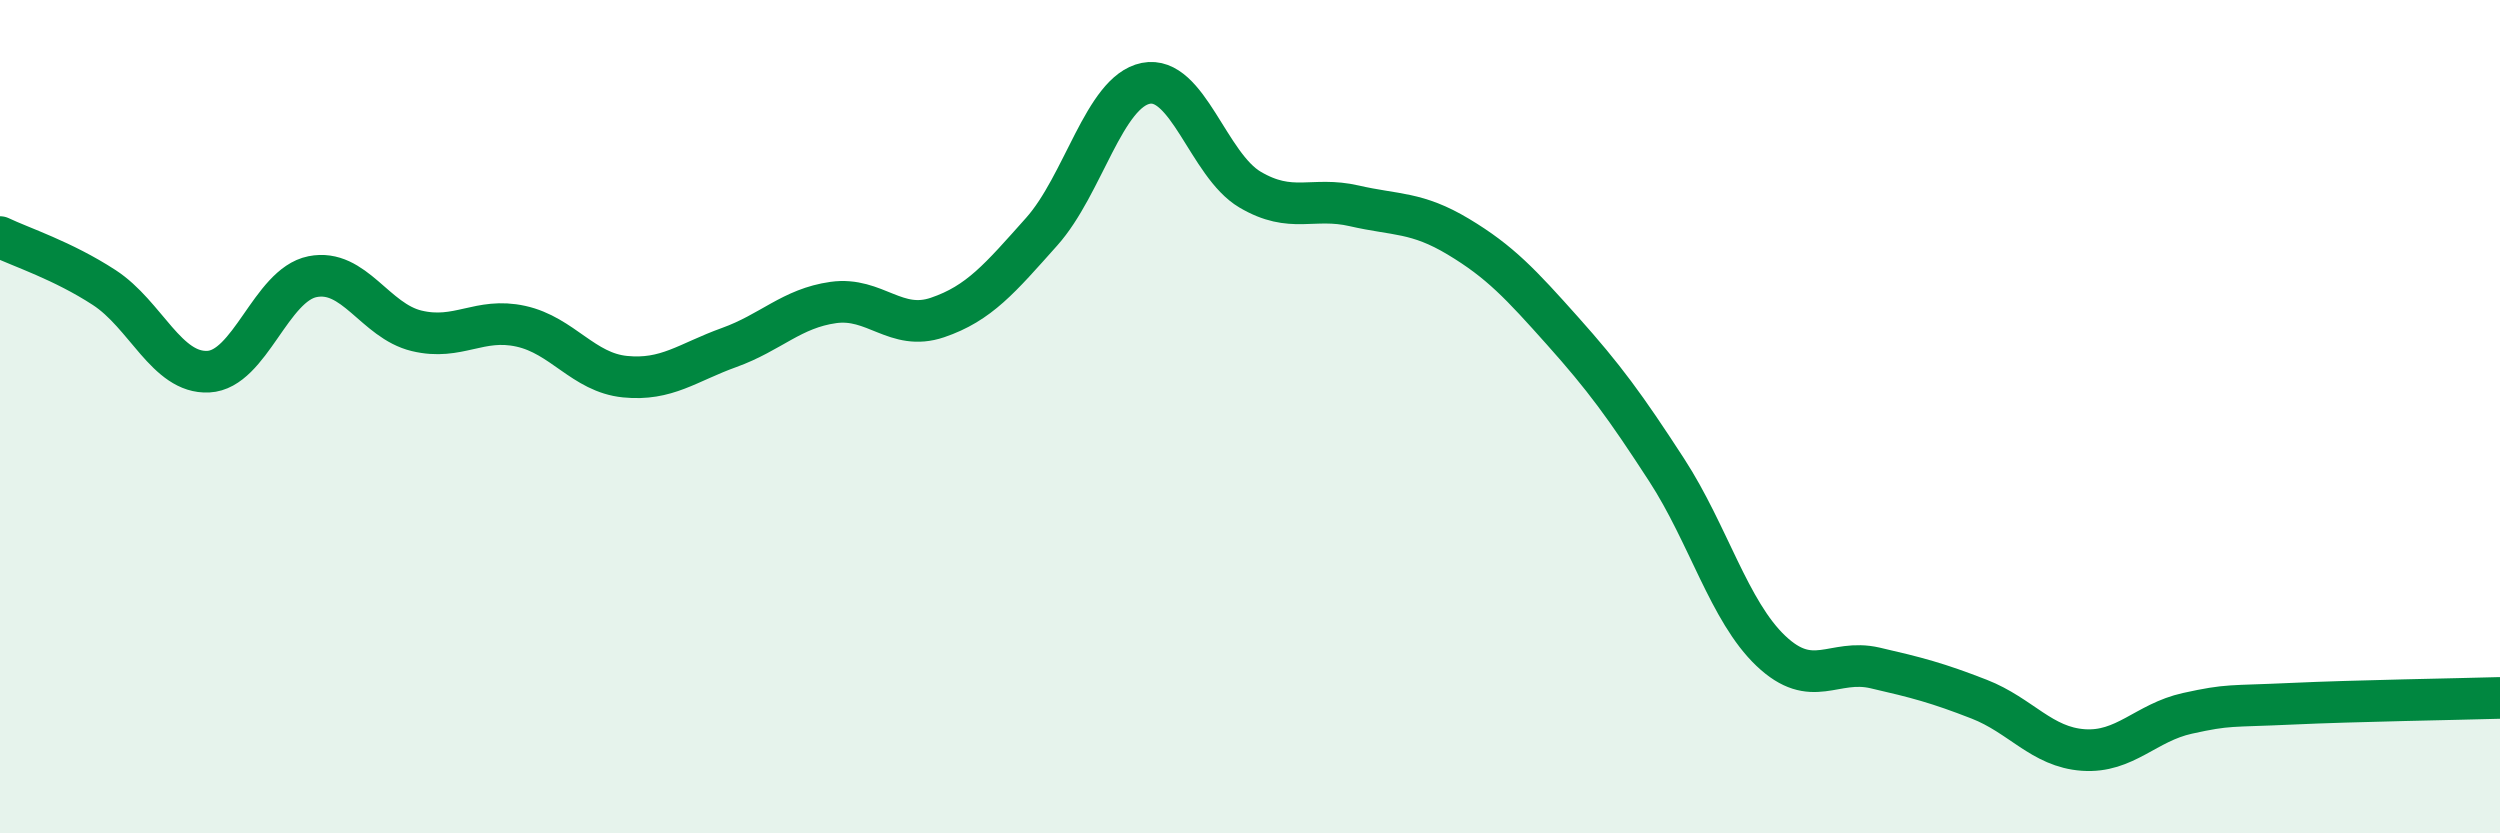 
    <svg width="60" height="20" viewBox="0 0 60 20" xmlns="http://www.w3.org/2000/svg">
      <path
        d="M 0,5.69 C 0.5,5.93 1.5,6.25 2.5,6.9 C 3.5,7.55 4,8.97 5,8.92 C 6,8.87 6.5,6.84 7.5,6.64 C 8.5,6.44 9,7.7 10,7.94 C 11,8.18 11.5,7.61 12.5,7.83 C 13.5,8.05 14,8.94 15,9.04 C 16,9.14 16.5,8.7 17.5,8.34 C 18.5,7.98 19,7.4 20,7.26 C 21,7.12 21.5,7.96 22.5,7.62 C 23.5,7.28 24,6.68 25,5.56 C 26,4.44 26.5,2.2 27.5,2 C 28.5,1.8 29,3.96 30,4.55 C 31,5.14 31.5,4.71 32.5,4.94 C 33.5,5.17 34,5.08 35,5.68 C 36,6.28 36.5,6.82 37.5,7.94 C 38.5,9.06 39,9.74 40,11.28 C 41,12.82 41.5,14.67 42.5,15.62 C 43.5,16.57 44,15.8 45,16.03 C 46,16.26 46.5,16.39 47.5,16.78 C 48.5,17.17 49,17.93 50,18 C 51,18.07 51.5,17.34 52.5,17.12 C 53.5,16.9 53.5,16.96 55,16.89 C 56.5,16.82 59,16.78 60,16.75L60 20L0 20Z"
        fill="#008740"
        opacity="0.1"
        stroke-linecap="round"
        stroke-linejoin="round"
      />
      <path
        d="M 0,5.69 C 0.5,5.93 1.5,6.25 2.5,6.9 C 3.5,7.55 4,8.97 5,8.92 C 6,8.87 6.5,6.84 7.5,6.64 C 8.5,6.44 9,7.7 10,7.94 C 11,8.18 11.5,7.61 12.5,7.83 C 13.5,8.05 14,8.94 15,9.04 C 16,9.14 16.5,8.7 17.5,8.34 C 18.5,7.98 19,7.4 20,7.26 C 21,7.12 21.5,7.96 22.5,7.62 C 23.5,7.28 24,6.68 25,5.56 C 26,4.44 26.5,2.2 27.5,2 C 28.5,1.8 29,3.96 30,4.55 C 31,5.14 31.5,4.71 32.5,4.94 C 33.5,5.17 34,5.08 35,5.68 C 36,6.28 36.5,6.82 37.5,7.94 C 38.5,9.06 39,9.74 40,11.28 C 41,12.82 41.5,14.67 42.5,15.62 C 43.5,16.57 44,15.8 45,16.03 C 46,16.26 46.5,16.39 47.5,16.78 C 48.5,17.17 49,17.93 50,18 C 51,18.07 51.5,17.34 52.5,17.12 C 53.5,16.9 53.5,16.96 55,16.89 C 56.5,16.82 59,16.78 60,16.75"
        stroke="#008740"
        stroke-width="1"
        fill="none"
        stroke-linecap="round"
        stroke-linejoin="round"
      />
    </svg>
  